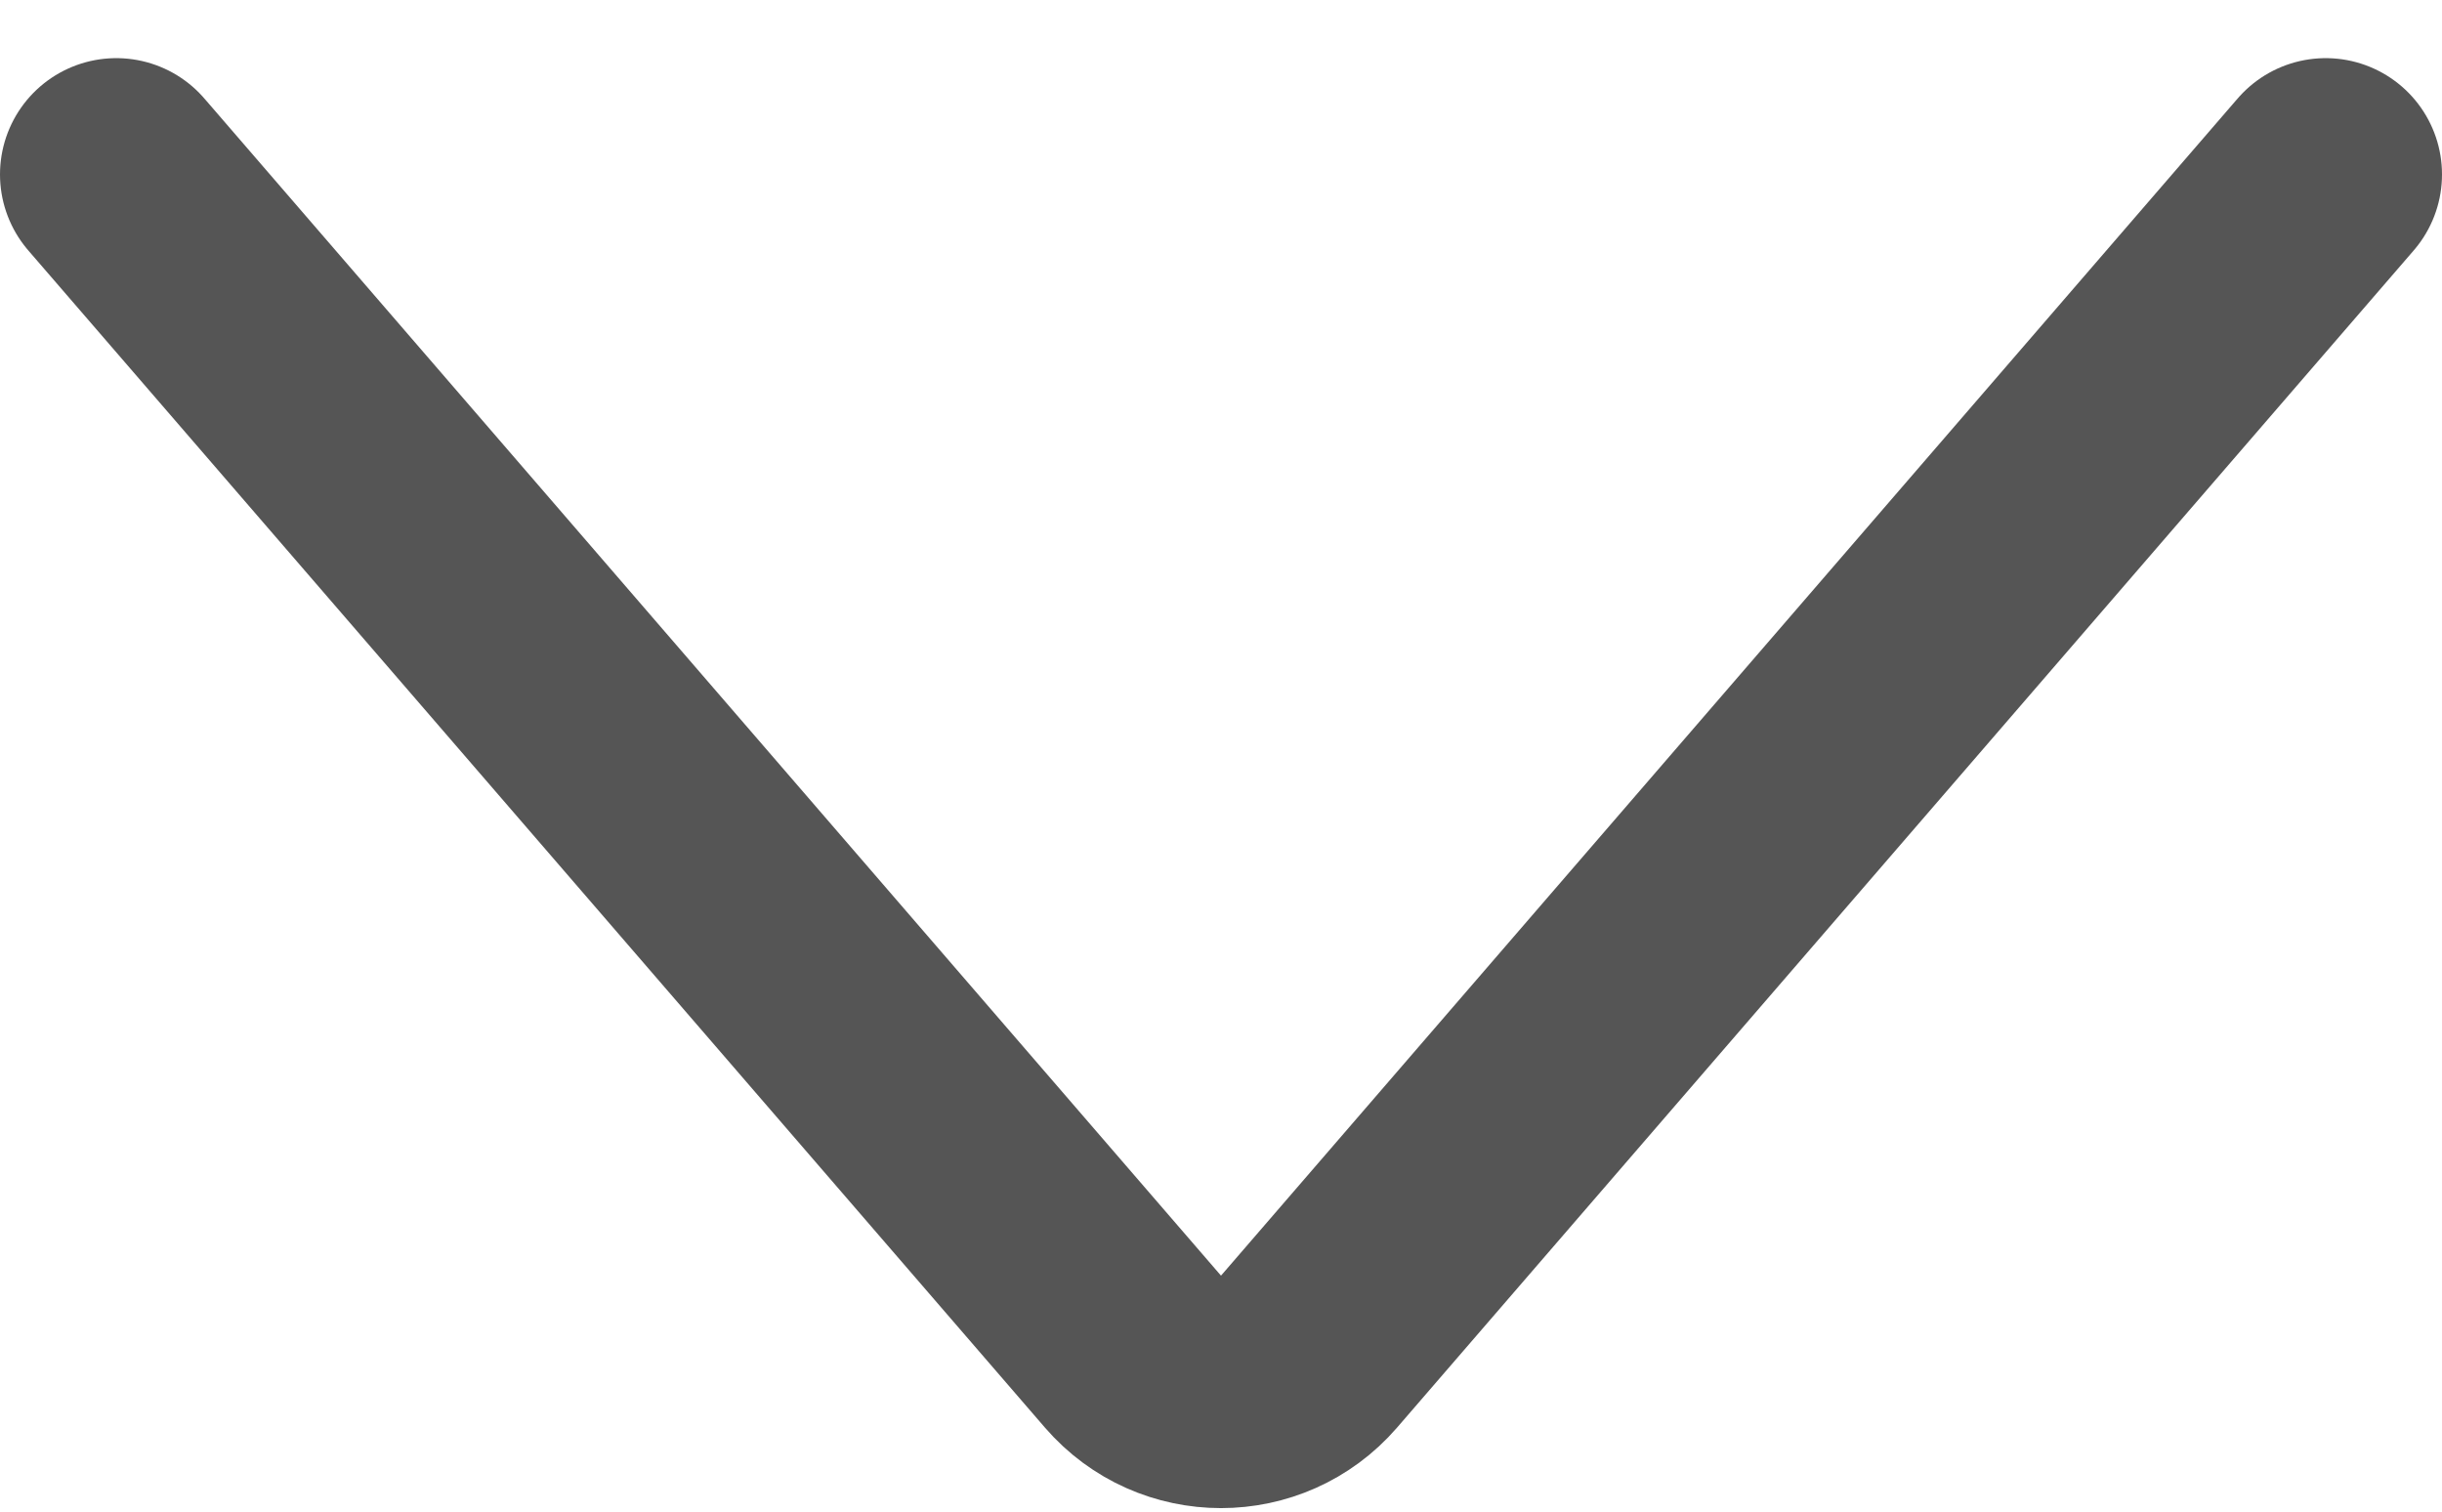 <svg width="21" height="13" viewBox="0 0 21 13" fill="none" xmlns="http://www.w3.org/2000/svg">
<path d="M1 1.5L9.743 11.624C10.142 12.085 10.858 12.085 11.257 11.624L20 1.5" stroke="#555555" stroke-width="2" stroke-linecap="round" stroke-linejoin="round"/>
</svg>
